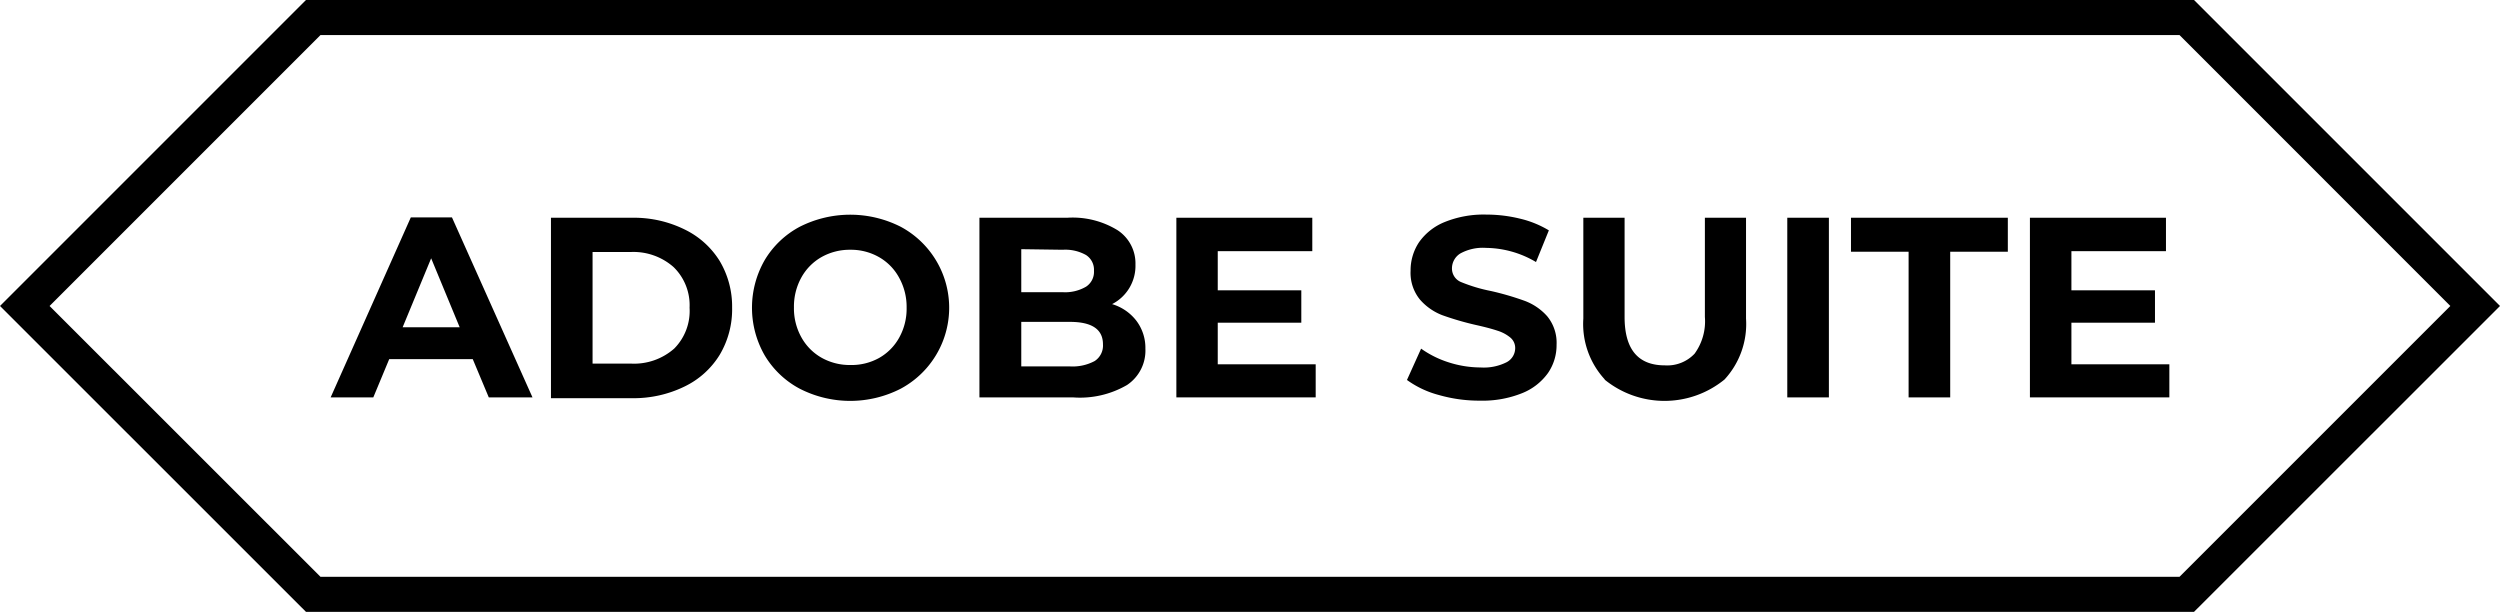 <svg id="Ebene_1" data-name="Ebene 1" xmlns="http://www.w3.org/2000/svg" viewBox="0 0 213.9 52.35"><path d="M187.72,52.35H26.18L0,26.18,26.18,0H187.72L213.9,26.18Zm-160.3-3H186.48l23.17-23.17L186.48,3H27.42L4.24,26.18Z"/><path d="M40.45,30.73H33.3L31.94,34H28.29l6.86-15.4h3.52L45.56,34H41.82ZM39.33,28l-2.44-5.9L34.45,28Z"/><path d="M47.14,18.63h7a9.79,9.79,0,0,1,4.43,1,7.23,7.23,0,0,1,3,2.69,7.6,7.6,0,0,1,1.07,4,7.6,7.6,0,0,1-1.07,4.05,7.19,7.19,0,0,1-3,2.7,9.92,9.92,0,0,1-4.43,1h-7ZM54,31.11a5.19,5.19,0,0,0,3.69-1.29A4.57,4.57,0,0,0,59,26.33a4.55,4.55,0,0,0-1.37-3.48A5.19,5.19,0,0,0,54,21.56H50.7v9.55Z"/><path d="M68.43,33.26a7.68,7.68,0,0,1-3-2.85,8.18,8.18,0,0,1,0-8.16,7.68,7.68,0,0,1,3-2.85,9.55,9.55,0,0,1,8.63,0,7.86,7.86,0,0,1,0,13.86,9.47,9.47,0,0,1-8.63,0Zm6.78-2.63a4.48,4.48,0,0,0,1.73-1.75,5.08,5.08,0,0,0,.63-2.55,5.13,5.13,0,0,0-.63-2.55A4.48,4.48,0,0,0,75.21,22a4.84,4.84,0,0,0-2.46-.63,4.91,4.91,0,0,0-2.47.63,4.52,4.52,0,0,0-1.72,1.75,5.13,5.13,0,0,0-.63,2.55,5.08,5.08,0,0,0,.63,2.55,4.52,4.52,0,0,0,1.72,1.75,4.91,4.91,0,0,0,2.47.63A4.84,4.84,0,0,0,75.21,30.63Z"/><path d="M97.21,27.42A3.85,3.85,0,0,1,98,29.83a3.54,3.54,0,0,1-1.57,3.11A8,8,0,0,1,91.8,34h-8V18.63h7.52a7.33,7.33,0,0,1,4.32,1.08,3.4,3.4,0,0,1,1.51,2.93,3.68,3.68,0,0,1-2,3.38A4.1,4.1,0,0,1,97.21,27.42Zm-9.83-6.1V25h3.54a3.54,3.54,0,0,0,2-.47,1.51,1.51,0,0,0,.68-1.36,1.5,1.5,0,0,0-.68-1.35,3.63,3.63,0,0,0-2-.45Zm6.28,9.57a1.58,1.58,0,0,0,.71-1.43c0-1.28-.94-1.92-2.83-1.92H87.38v3.81h4.16A4,4,0,0,0,93.66,30.89Z"/><path d="M112.57,31.17V34H100.65V18.63h11.63v2.86h-8.09v3.35h7.15v2.77h-7.15v3.56Z"/><path d="M123.12,33.8a8.22,8.22,0,0,1-2.74-1.29l1.21-2.68A8.47,8.47,0,0,0,123.94,31a9,9,0,0,0,2.73.44,4.34,4.34,0,0,0,2.24-.45,1.37,1.37,0,0,0,.73-1.2,1.16,1.16,0,0,0-.43-.92,3.26,3.26,0,0,0-1.1-.58c-.45-.15-1.05-.31-1.81-.48a24.91,24.91,0,0,1-2.89-.84,4.82,4.82,0,0,1-1.92-1.34,3.62,3.62,0,0,1-.8-2.47,4.33,4.33,0,0,1,.72-2.43A4.94,4.94,0,0,1,123.6,19a8.88,8.88,0,0,1,3.58-.64,12.08,12.08,0,0,1,2.88.35,8.57,8.57,0,0,1,2.46,1l-1.1,2.71a8.53,8.53,0,0,0-4.27-1.21,4,4,0,0,0-2.21.48,1.5,1.5,0,0,0-.71,1.28,1.25,1.25,0,0,0,.82,1.18,13.61,13.61,0,0,0,2.52.75,24.1,24.1,0,0,1,2.88.84,4.83,4.83,0,0,1,1.93,1.32,3.57,3.57,0,0,1,.8,2.44,4.2,4.2,0,0,1-.73,2.41,5,5,0,0,1-2.22,1.73,9.06,9.06,0,0,1-3.58.64A12.55,12.55,0,0,1,123.12,33.8Z"/><path d="M137.31,32.47a7,7,0,0,1-1.84-5.21V18.63H139v8.49q0,4.14,3.44,4.14a3.21,3.21,0,0,0,2.55-1,4.71,4.71,0,0,0,.88-3.14V18.63h3.52v8.63a7,7,0,0,1-1.84,5.21,8.12,8.12,0,0,1-10.27,0Z"/><path d="M152.92,18.63h3.56V34h-3.56Z"/><path d="M163.3,21.54h-4.93V18.63h13.42v2.91h-4.93V34H163.3Z"/><path d="M185.61,31.17V34H173.68V18.63h11.64v2.86h-8.09v3.35h7.15v2.77h-7.15v3.56Z"/></svg>